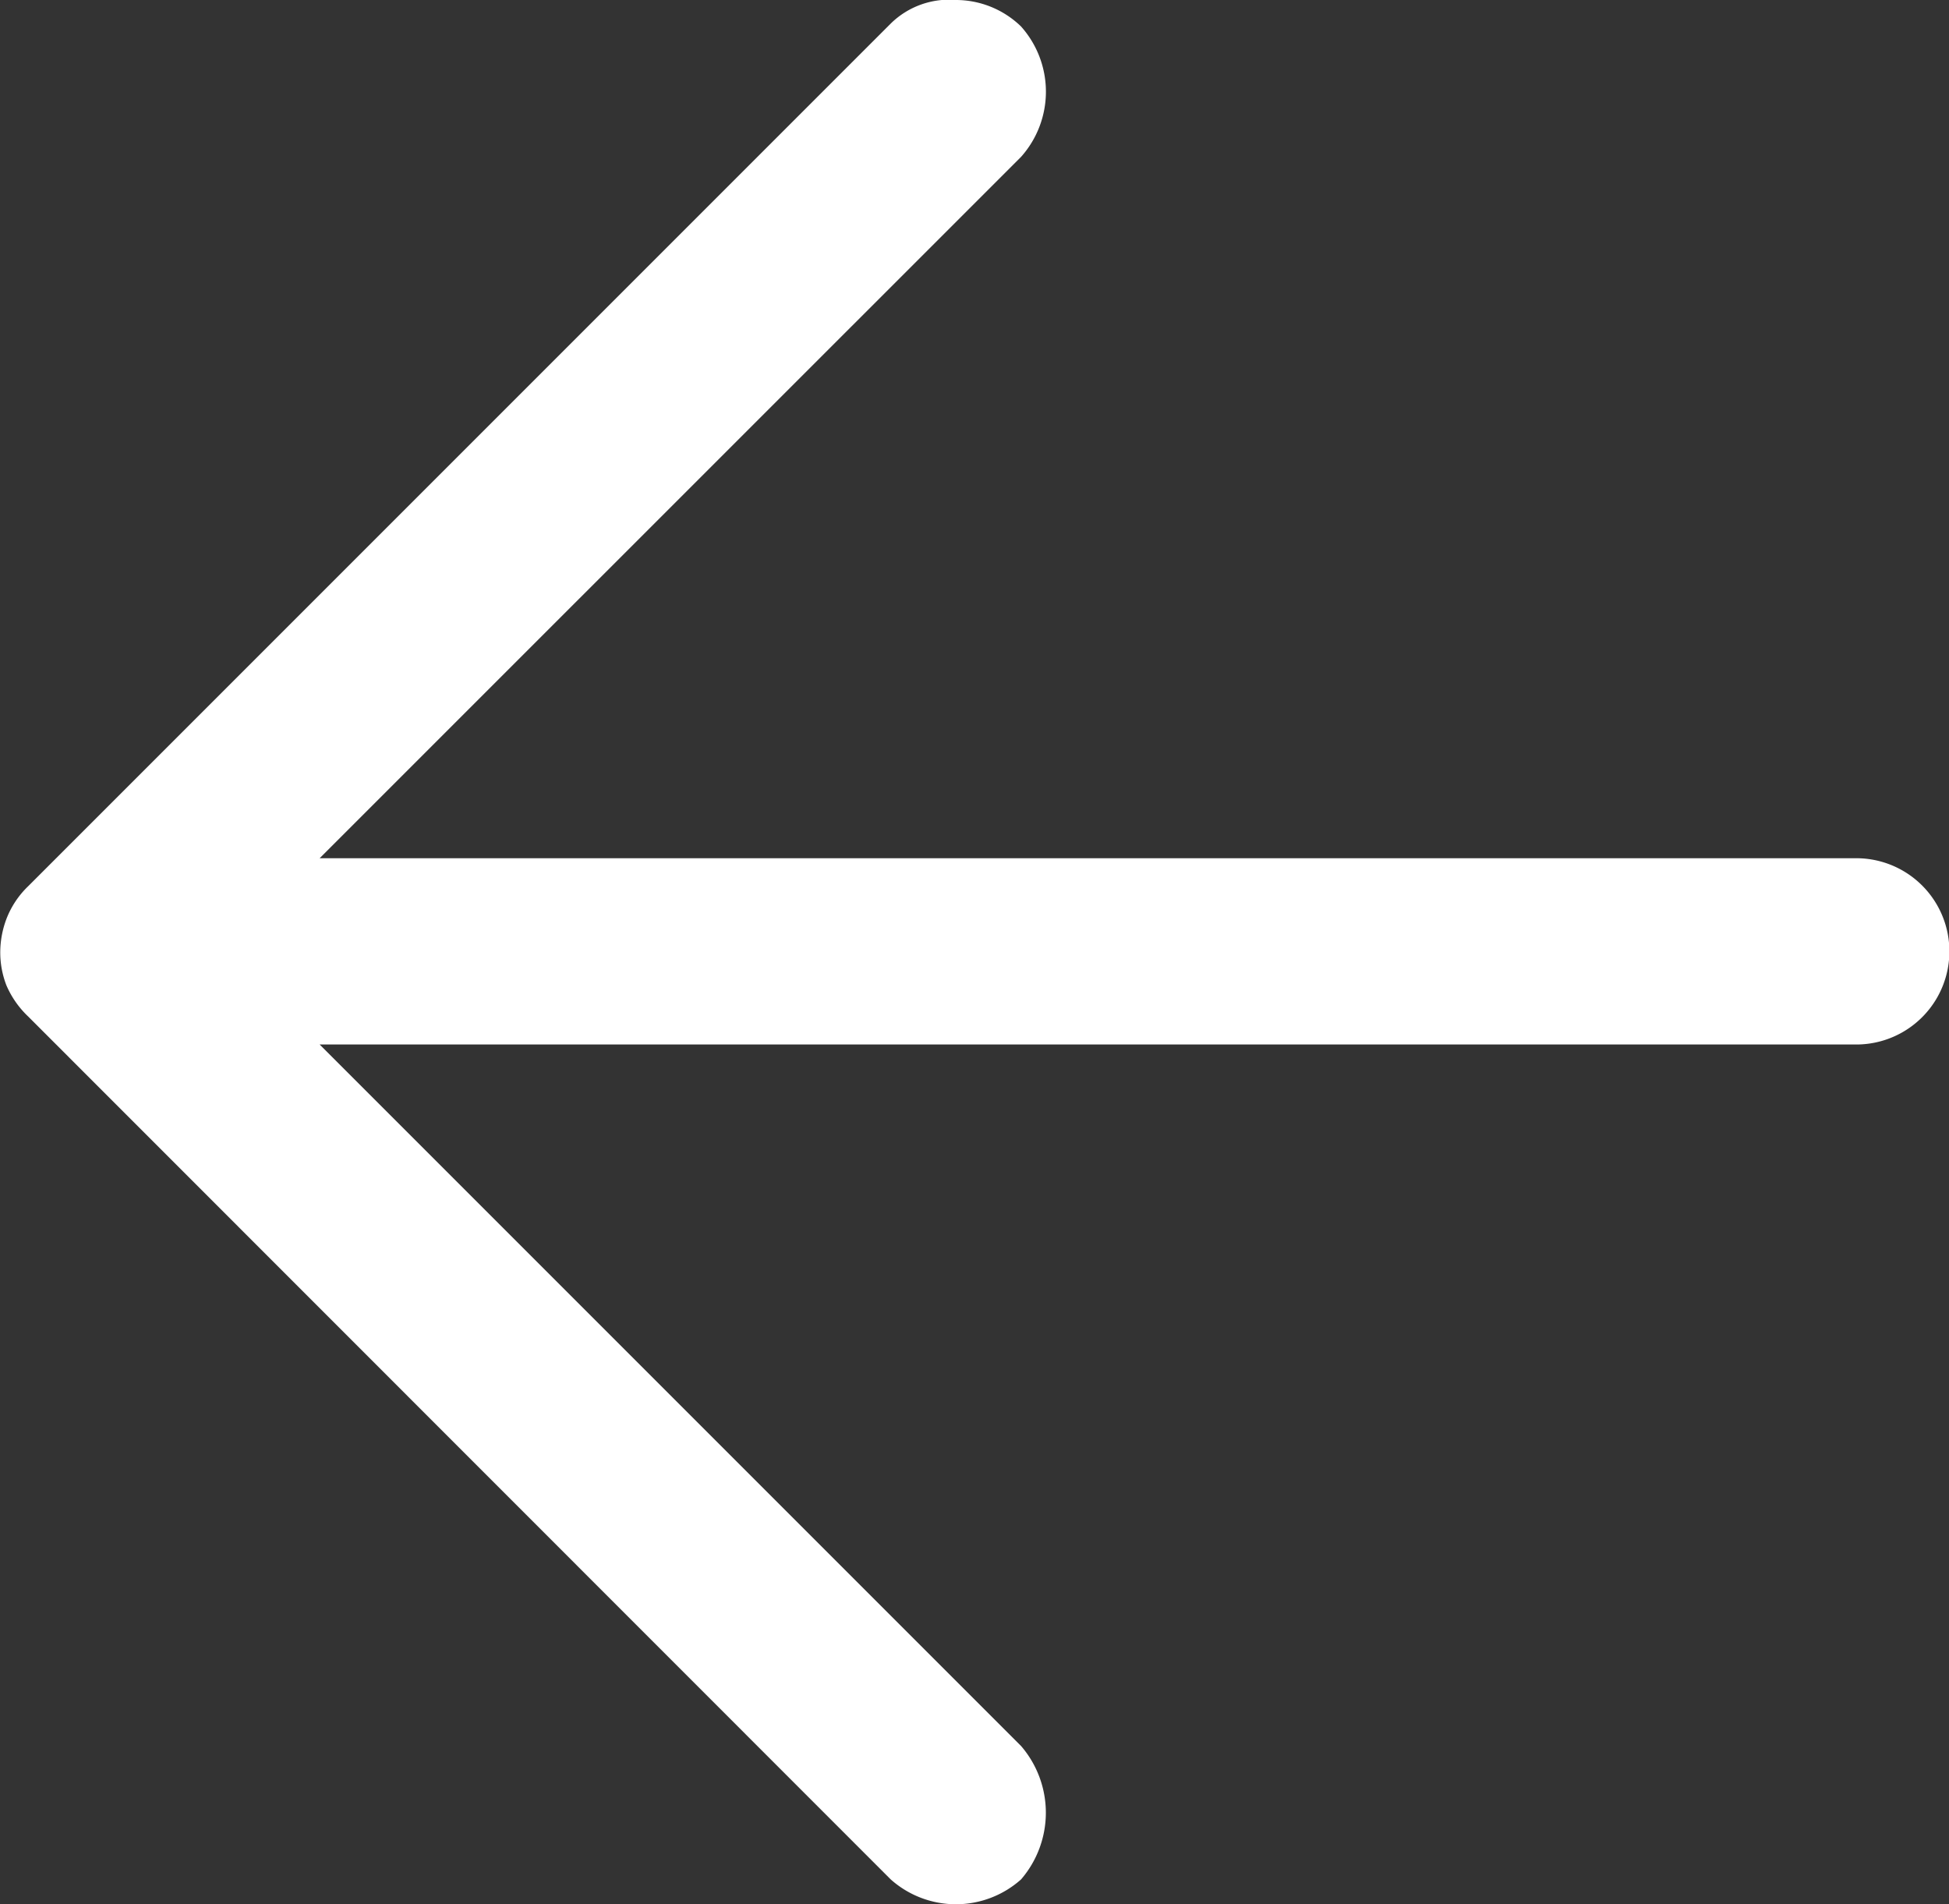 <svg xmlns="http://www.w3.org/2000/svg" width="14.713" height="14.374" viewBox="0 0 14.713 14.374">
  <rect x="0" y="0" width="14.713" height="14.374" fill="#333333" stroke="none"/>
  <path id="Path_17" data-name="Path 17" d="M15.005,22.824a.739.739,0,0,1,0-.984L20.3,16.546H8.7a.7.7,0,1,1,0-1.406H20.3L15.005,9.845a.771.771,0,0,1,0-1.007.739.739,0,0,1,.984,0L22.5,15.351a.714.714,0,0,1,.164.234.685.685,0,0,1,.047.258.715.715,0,0,1-.047.246.682.682,0,0,1-.164.246l-6.513,6.513a.628.628,0,0,1-.492.176A.706.706,0,0,1,15.005,22.824Z" transform="translate(22.713 23.024) rotate(180)" fill="#fff"/>
</svg>

